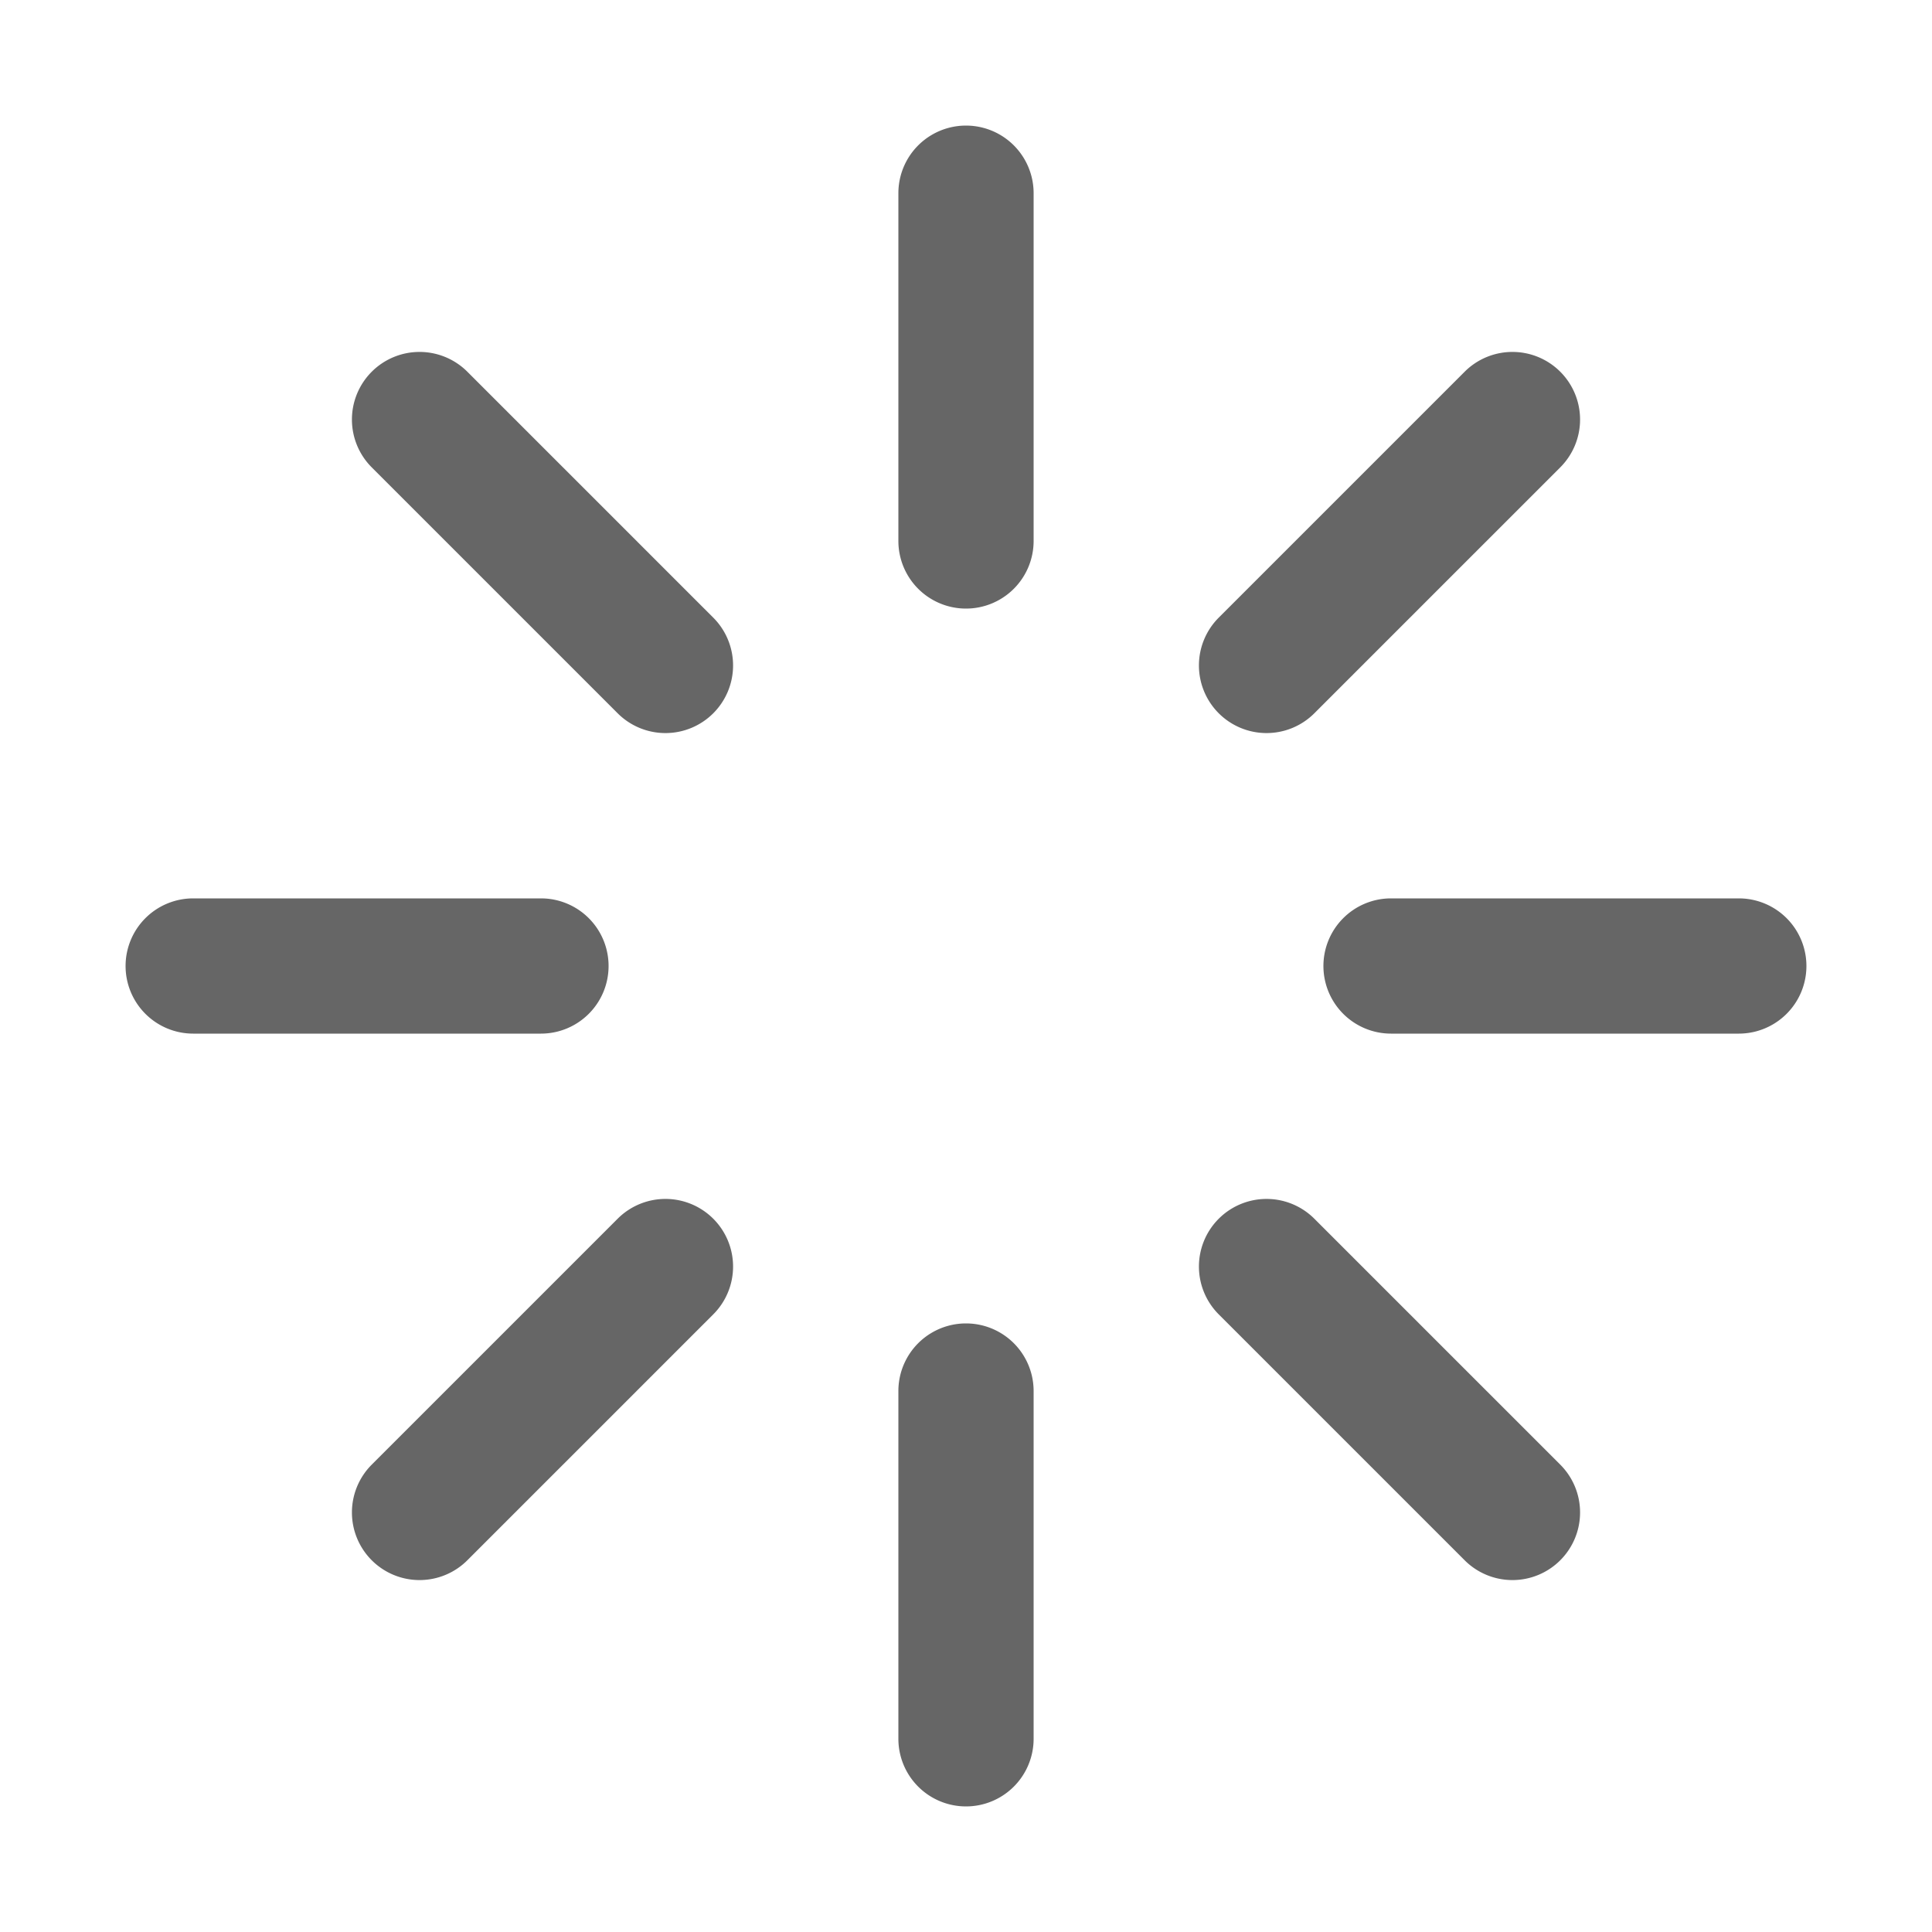 <?xml version="1.0" standalone="no"?><!DOCTYPE svg PUBLIC "-//W3C//DTD SVG 1.1//EN" "http://www.w3.org/Graphics/SVG/1.1/DTD/svg11.dtd"><svg t="1702696369065" class="icon" viewBox="0 0 1024 1024" version="1.1" xmlns="http://www.w3.org/2000/svg" p-id="4280" xmlns:xlink="http://www.w3.org/1999/xlink" width="128" height="128"><path d="M512 322.56a35.84 35.84 0 0 1-35.84-35.84V102.4a35.84 35.84 0 1 1 71.68 0v184.32a35.84 35.84 0 0 1-35.84 35.84zM512 957.44a35.84 35.84 0 0 1-35.84-35.84v-184.32a35.84 35.84 0 1 1 71.68 0v184.32a35.84 35.84 0 0 1-35.84 35.84zM645.955 378.045a35.835 35.835 0 0 1 0-50.683l130.335-130.335a35.835 35.835 0 0 1 50.683 0 35.835 35.835 0 0 1 0 50.683l-130.335 130.335a35.835 35.835 0 0 1-50.683 0zM197.028 826.972a35.835 35.835 0 0 1 0-50.683l130.335-130.335a35.835 35.835 0 0 1 50.683 0 35.835 35.835 0 0 1 0 50.683l-130.335 130.335a35.835 35.835 0 0 1-50.683 0zM701.44 512a35.84 35.84 0 0 1 35.84-35.84h184.32a35.84 35.84 0 1 1 0 71.68h-184.32a35.84 35.84 0 0 1-35.84-35.84zM66.56 512a35.84 35.84 0 0 1 35.84-35.84h184.32a35.84 35.84 0 1 1 0 71.68H102.4a35.84 35.84 0 0 1-35.84-35.84zM645.955 645.955a35.835 35.835 0 0 1 50.683 0l130.335 130.335a35.835 35.835 0 0 1 0 50.683 35.835 35.835 0 0 1-50.683 0l-130.335-130.335a35.835 35.835 0 0 1 0-50.683zM197.028 197.028a35.835 35.835 0 0 1 50.683 0l130.335 130.335a35.835 35.835 0 0 1 0 50.683 35.835 35.835 0 0 1-50.683 0L197.028 247.711a35.835 35.835 0 0 1 0-50.683z" fill="#666666" p-id="4281"></path></svg>